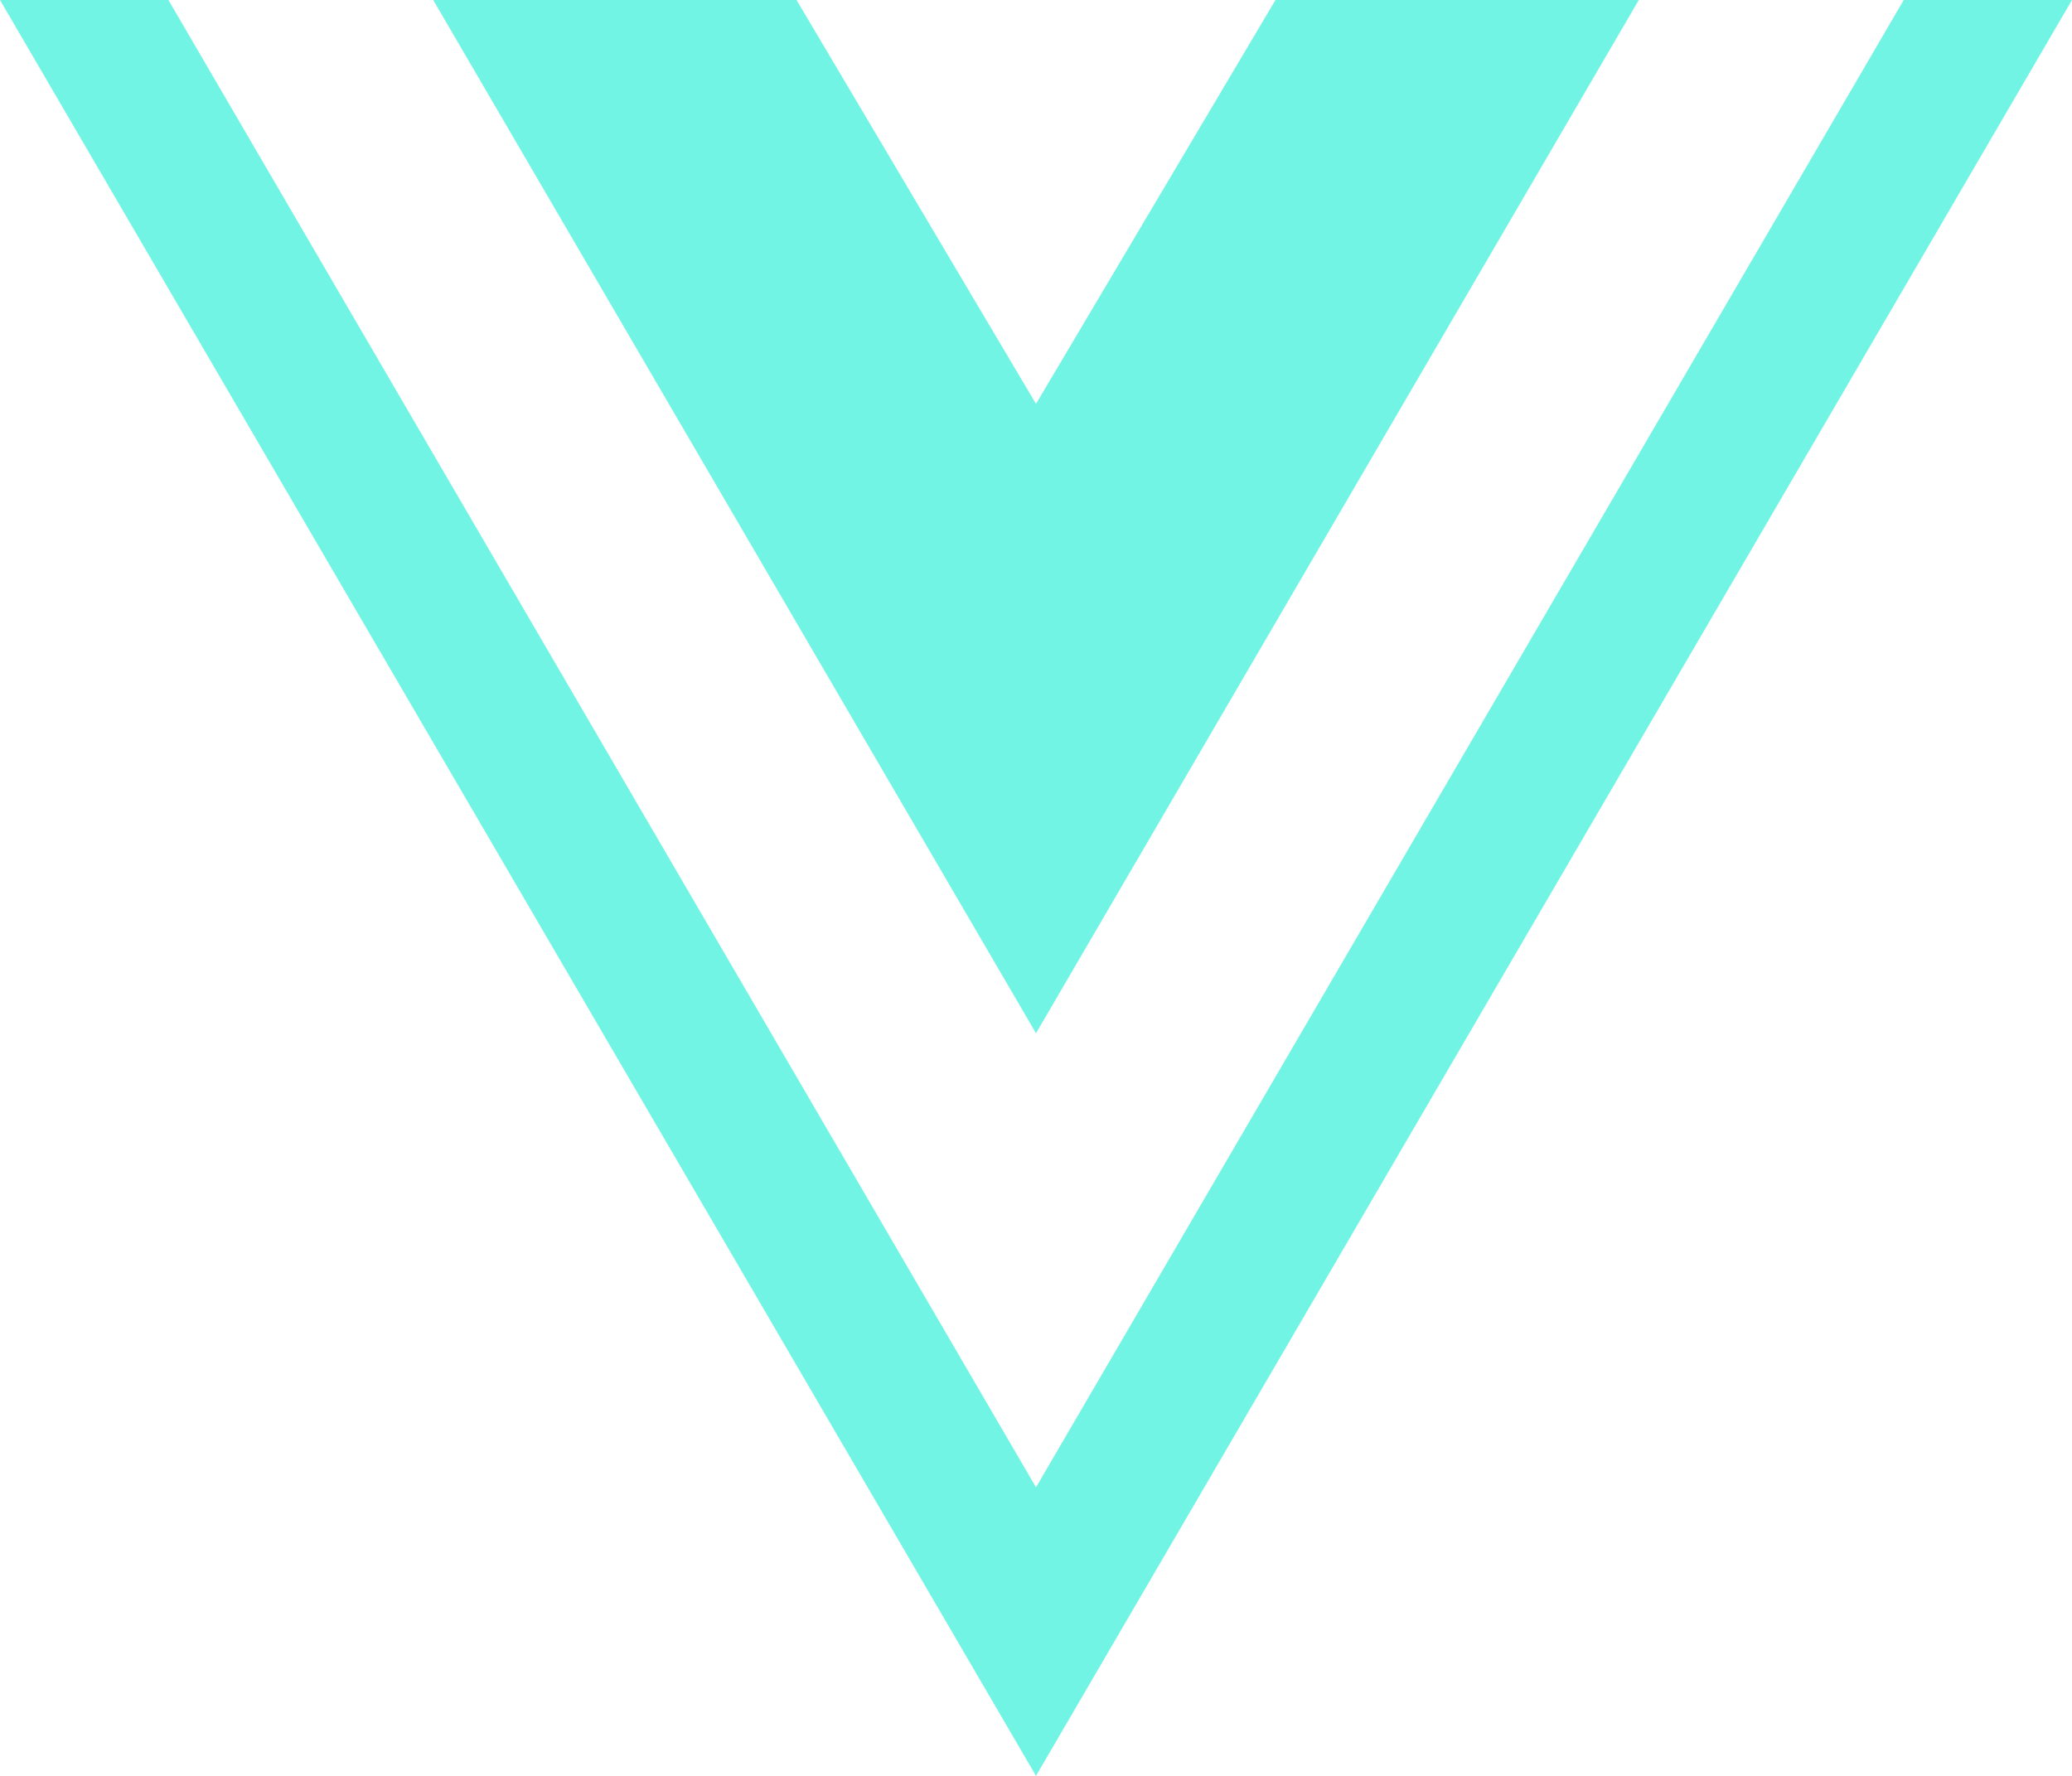 <svg width="14" height="12" viewBox="0 0 14 12" fill="none" xmlns="http://www.w3.org/2000/svg">
<path d="M14 0L7 12L0 0H1.138L7 10.05L12.863 0H14ZM7 2.729L5.382 0H2.927L7 6.982L11.073 0H8.618L7 2.729Z" fill="#72F4E4"/>
</svg>
